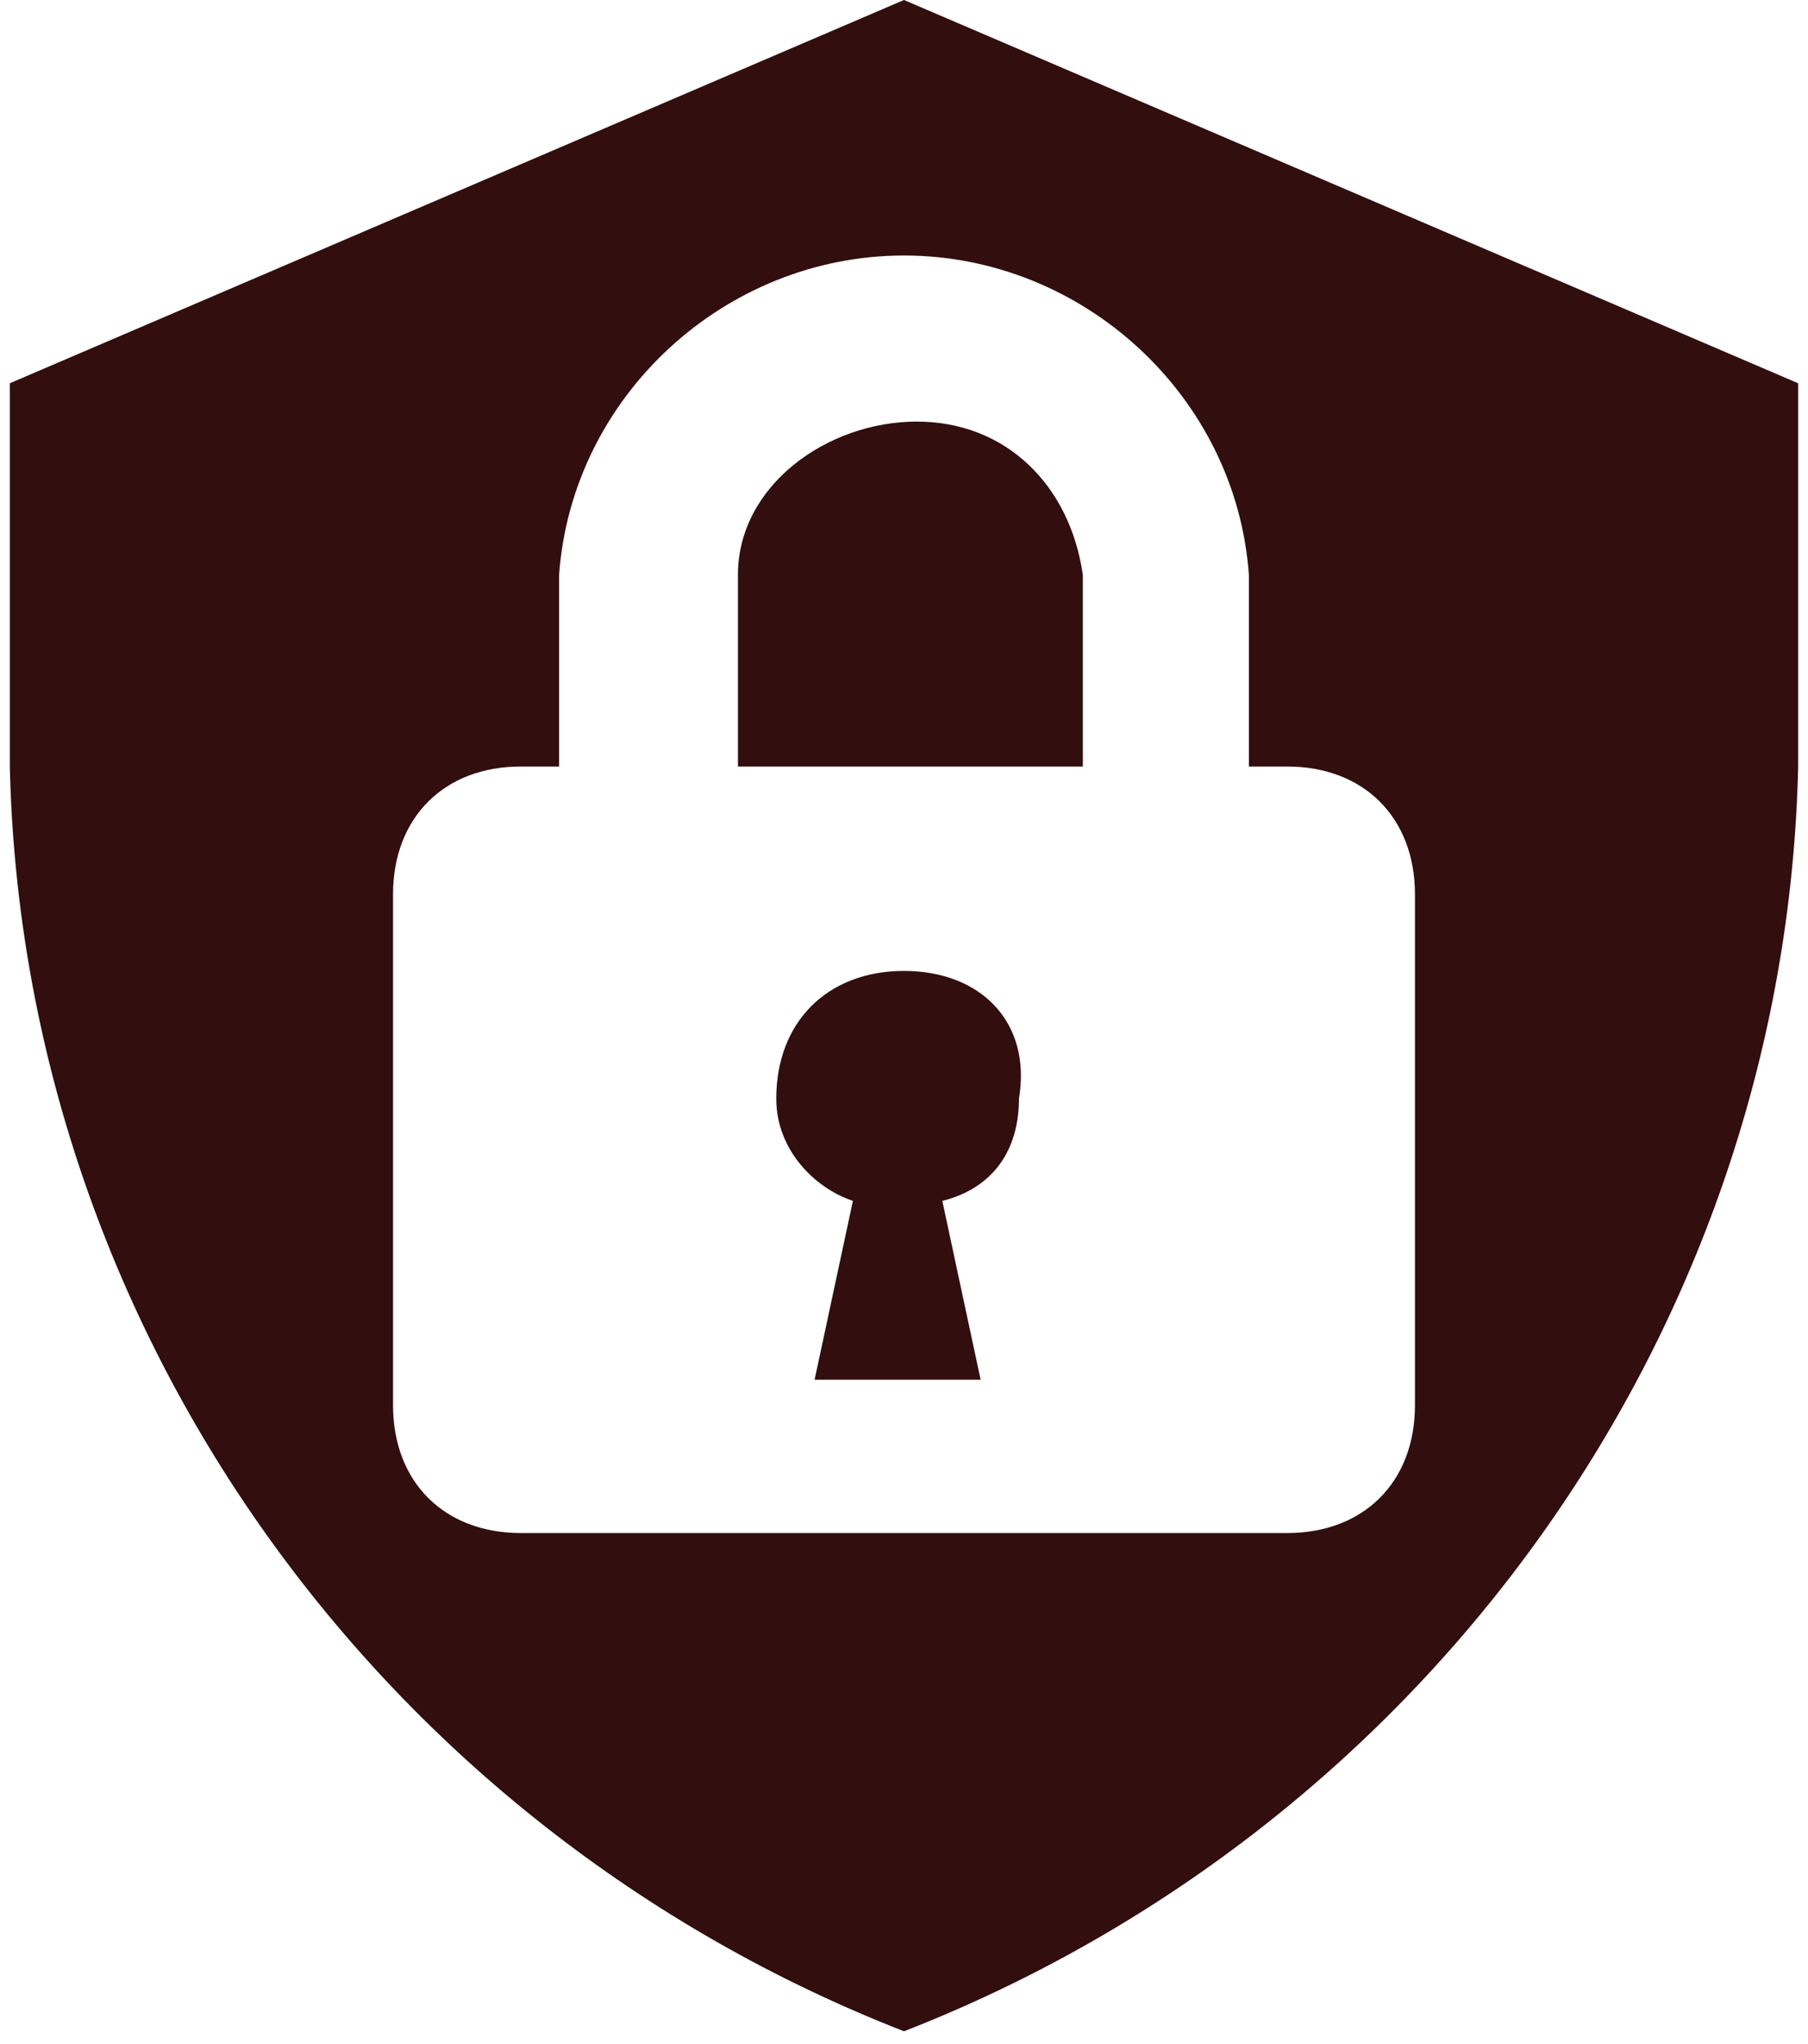 <svg width="92" height="104" viewBox="0 0 92 104" fill="none" xmlns="http://www.w3.org/2000/svg">
<path d="M46 49.4C42.1 49.4 39.5 52 39.5 55.9C39.5 58.5 41.45 60.45 43.4 61.1L41.45 70.2H49.9L47.95 61.1C50.55 60.45 51.85 58.5 51.85 55.9C52.5 52 49.9 49.4 46 49.4ZM46.65 21.45C42.1 21.45 37.55 24.7 37.55 29.25V39H55.1V29.25C54.45 24.7 51.2 21.45 46.65 21.45ZM46 0L0.5 19.5V39C1.15 67.6 19.35 92.95 46 103.35C72.65 92.95 90.85 67.6 91.5 39V19.5L46 0ZM72 71.5C72 75.4 69.4 78 65.5 78H26.5C22.6 78 20 75.4 20 71.5V45.5C20 41.6 22.6 39 26.5 39H28.45V29.25C29.1 20.15 36.9 13 46 13C55.1 13 62.9 20.15 63.55 29.25V39H65.5C69.4 39 72 41.6 72 45.5V71.5Z" fill="#320E0E"/>
</svg>
